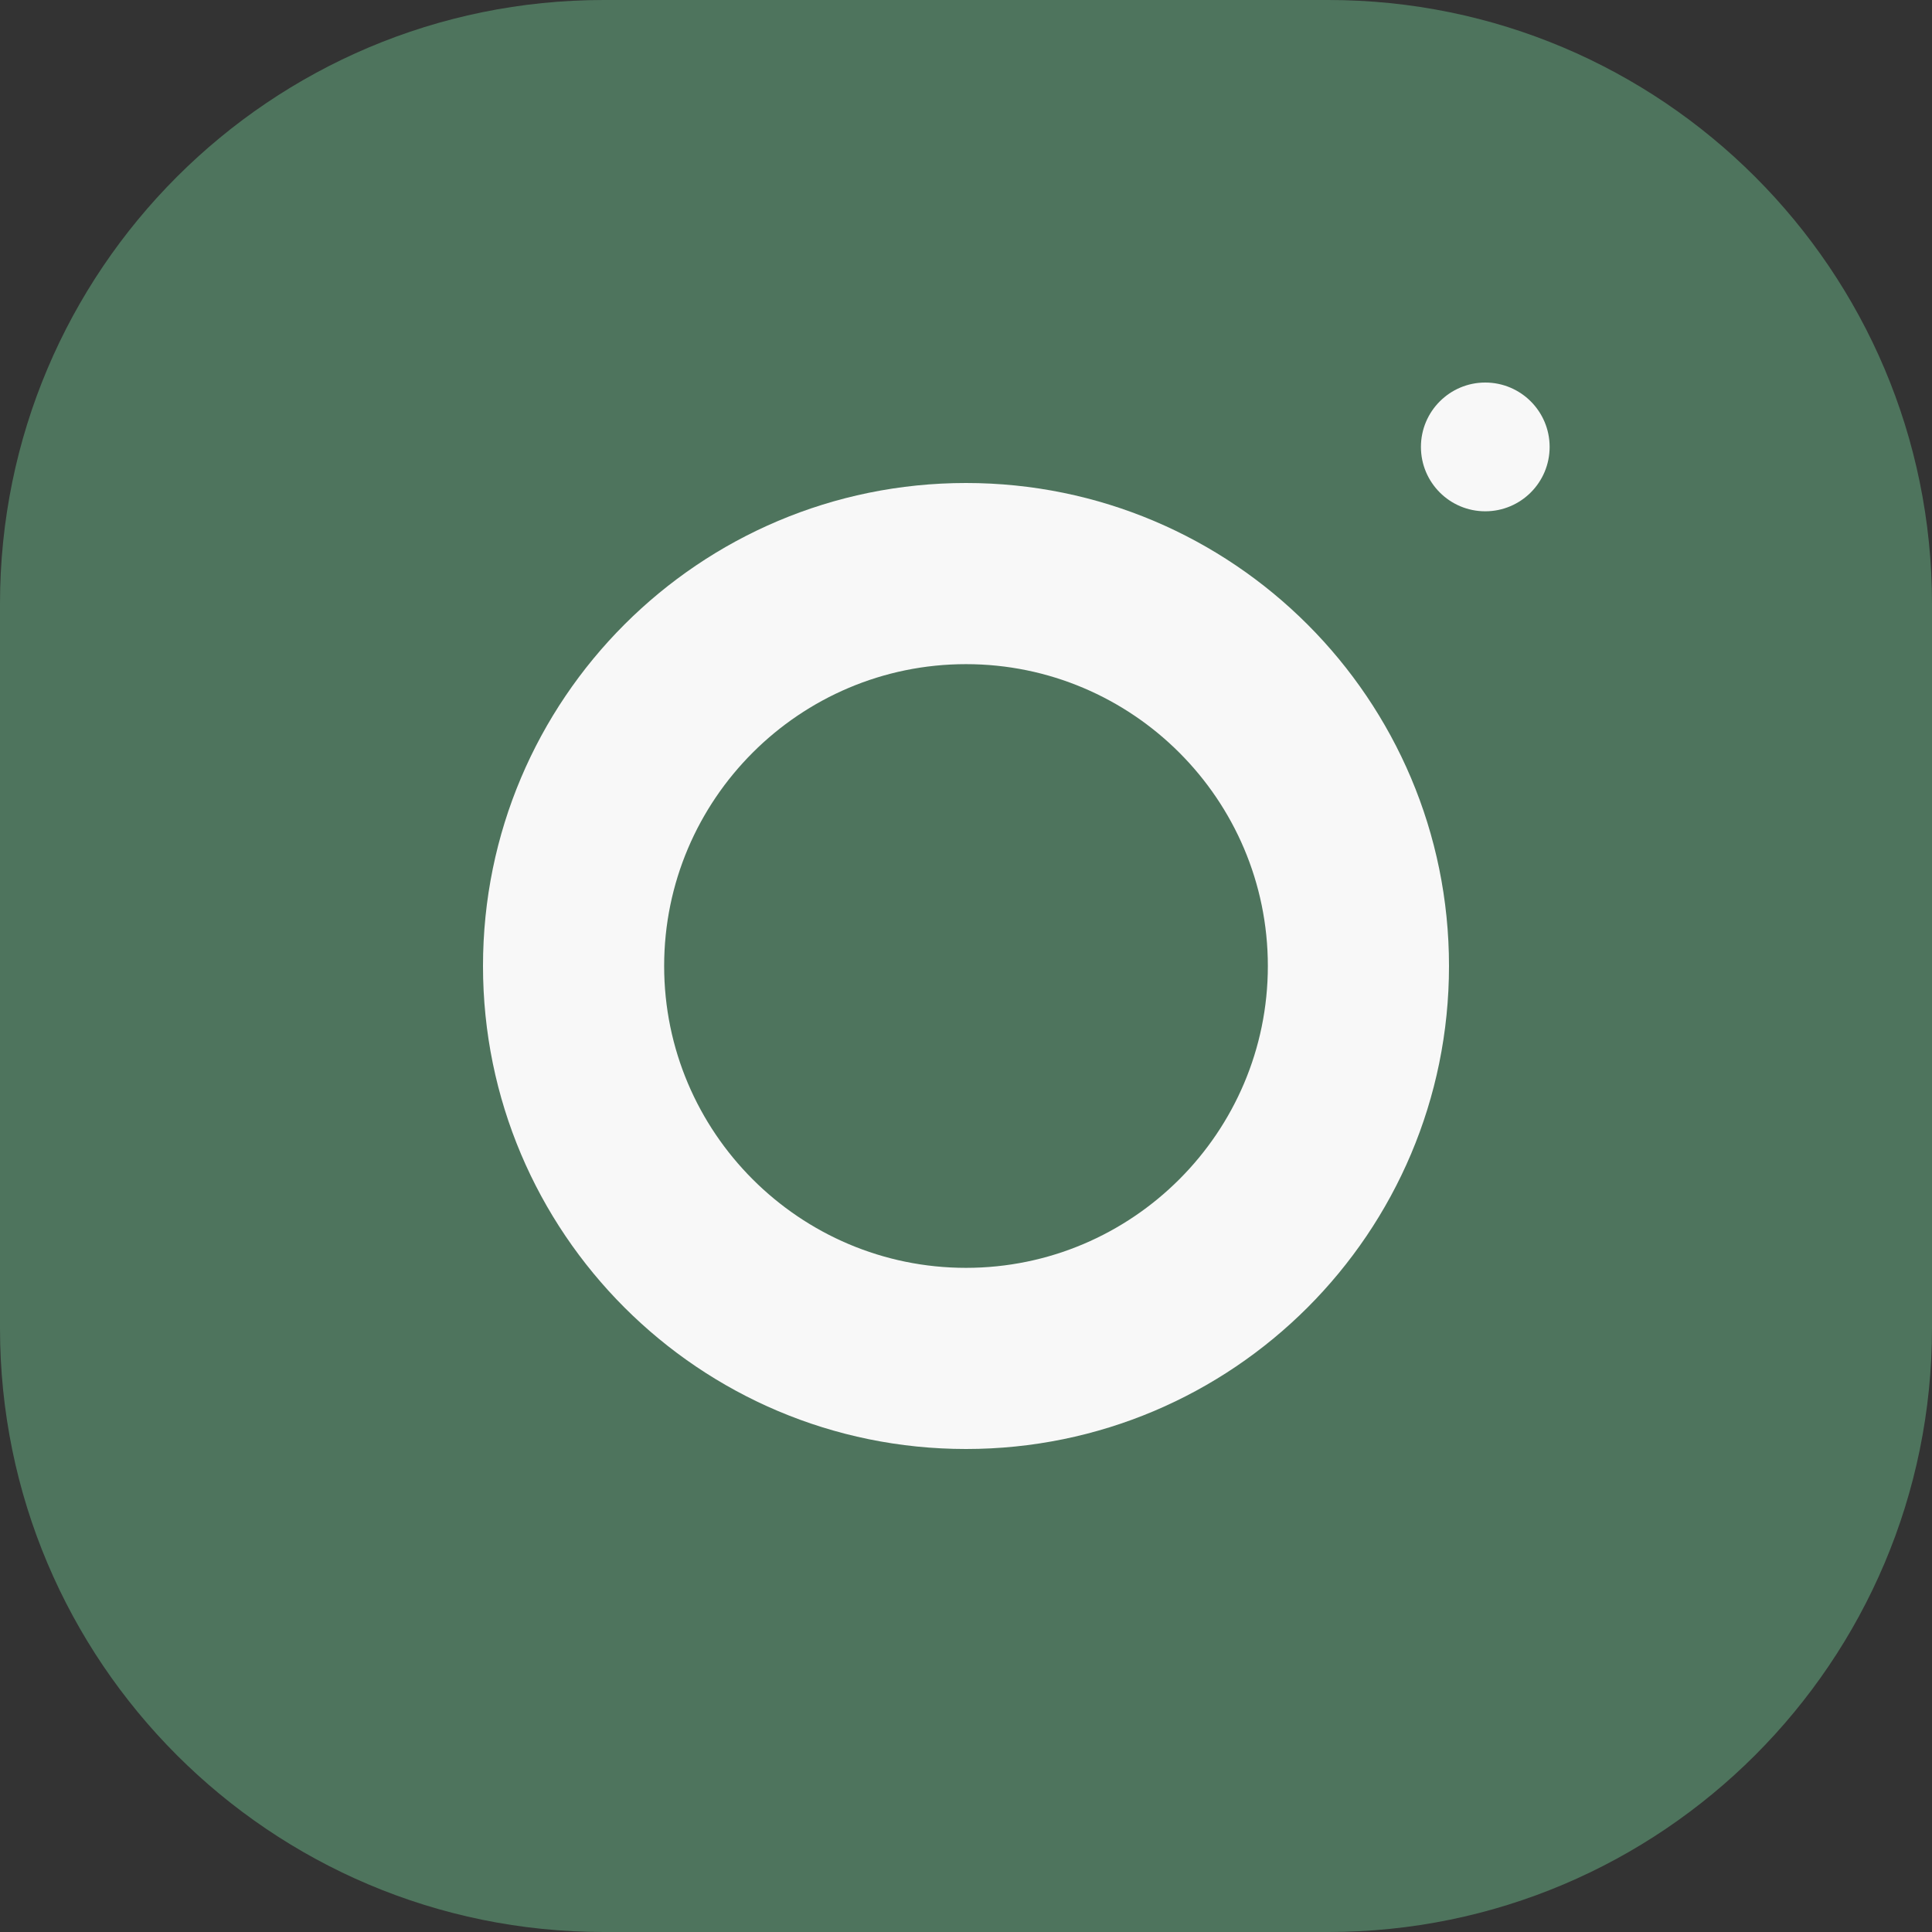 <svg width="34" height="34" viewBox="0 0 34 34" fill="none" xmlns="http://www.w3.org/2000/svg">
<rect x="0" y="0" width="34" height="34" fill="#333333" stroke="none"/>
<path d="M23.375 0H10.625C4.758 0 0 4.758 0 10.625V23.375C0 29.242 4.758 34 10.625 34H23.375C29.242 34 34 29.242 34 23.375V10.625C34 4.758 29.242 0 23.375 0Z" fill="#4E745D"/>
<path d="M17 8.5C12.306 8.5 8.5 12.306 8.5 17C8.5 21.694 12.306 25.5 17 25.5C21.694 25.5 25.5 21.694 25.5 17C25.5 12.306 21.694 8.5 17 8.5ZM17 22.312C14.072 22.312 11.688 19.928 11.688 17C11.688 14.07 14.072 11.688 17 11.688C19.928 11.688 22.312 14.07 22.312 17C22.312 19.928 19.928 22.312 17 22.312Z" fill="#F8F8F8"/>
<path d="M26.138 8.998C26.764 8.998 27.271 8.491 27.271 7.865C27.271 7.24 26.764 6.732 26.138 6.732C25.513 6.732 25.006 7.24 25.006 7.865C25.006 8.491 25.513 8.998 26.138 8.998Z" fill="#F8F8F8"/>
</svg>
